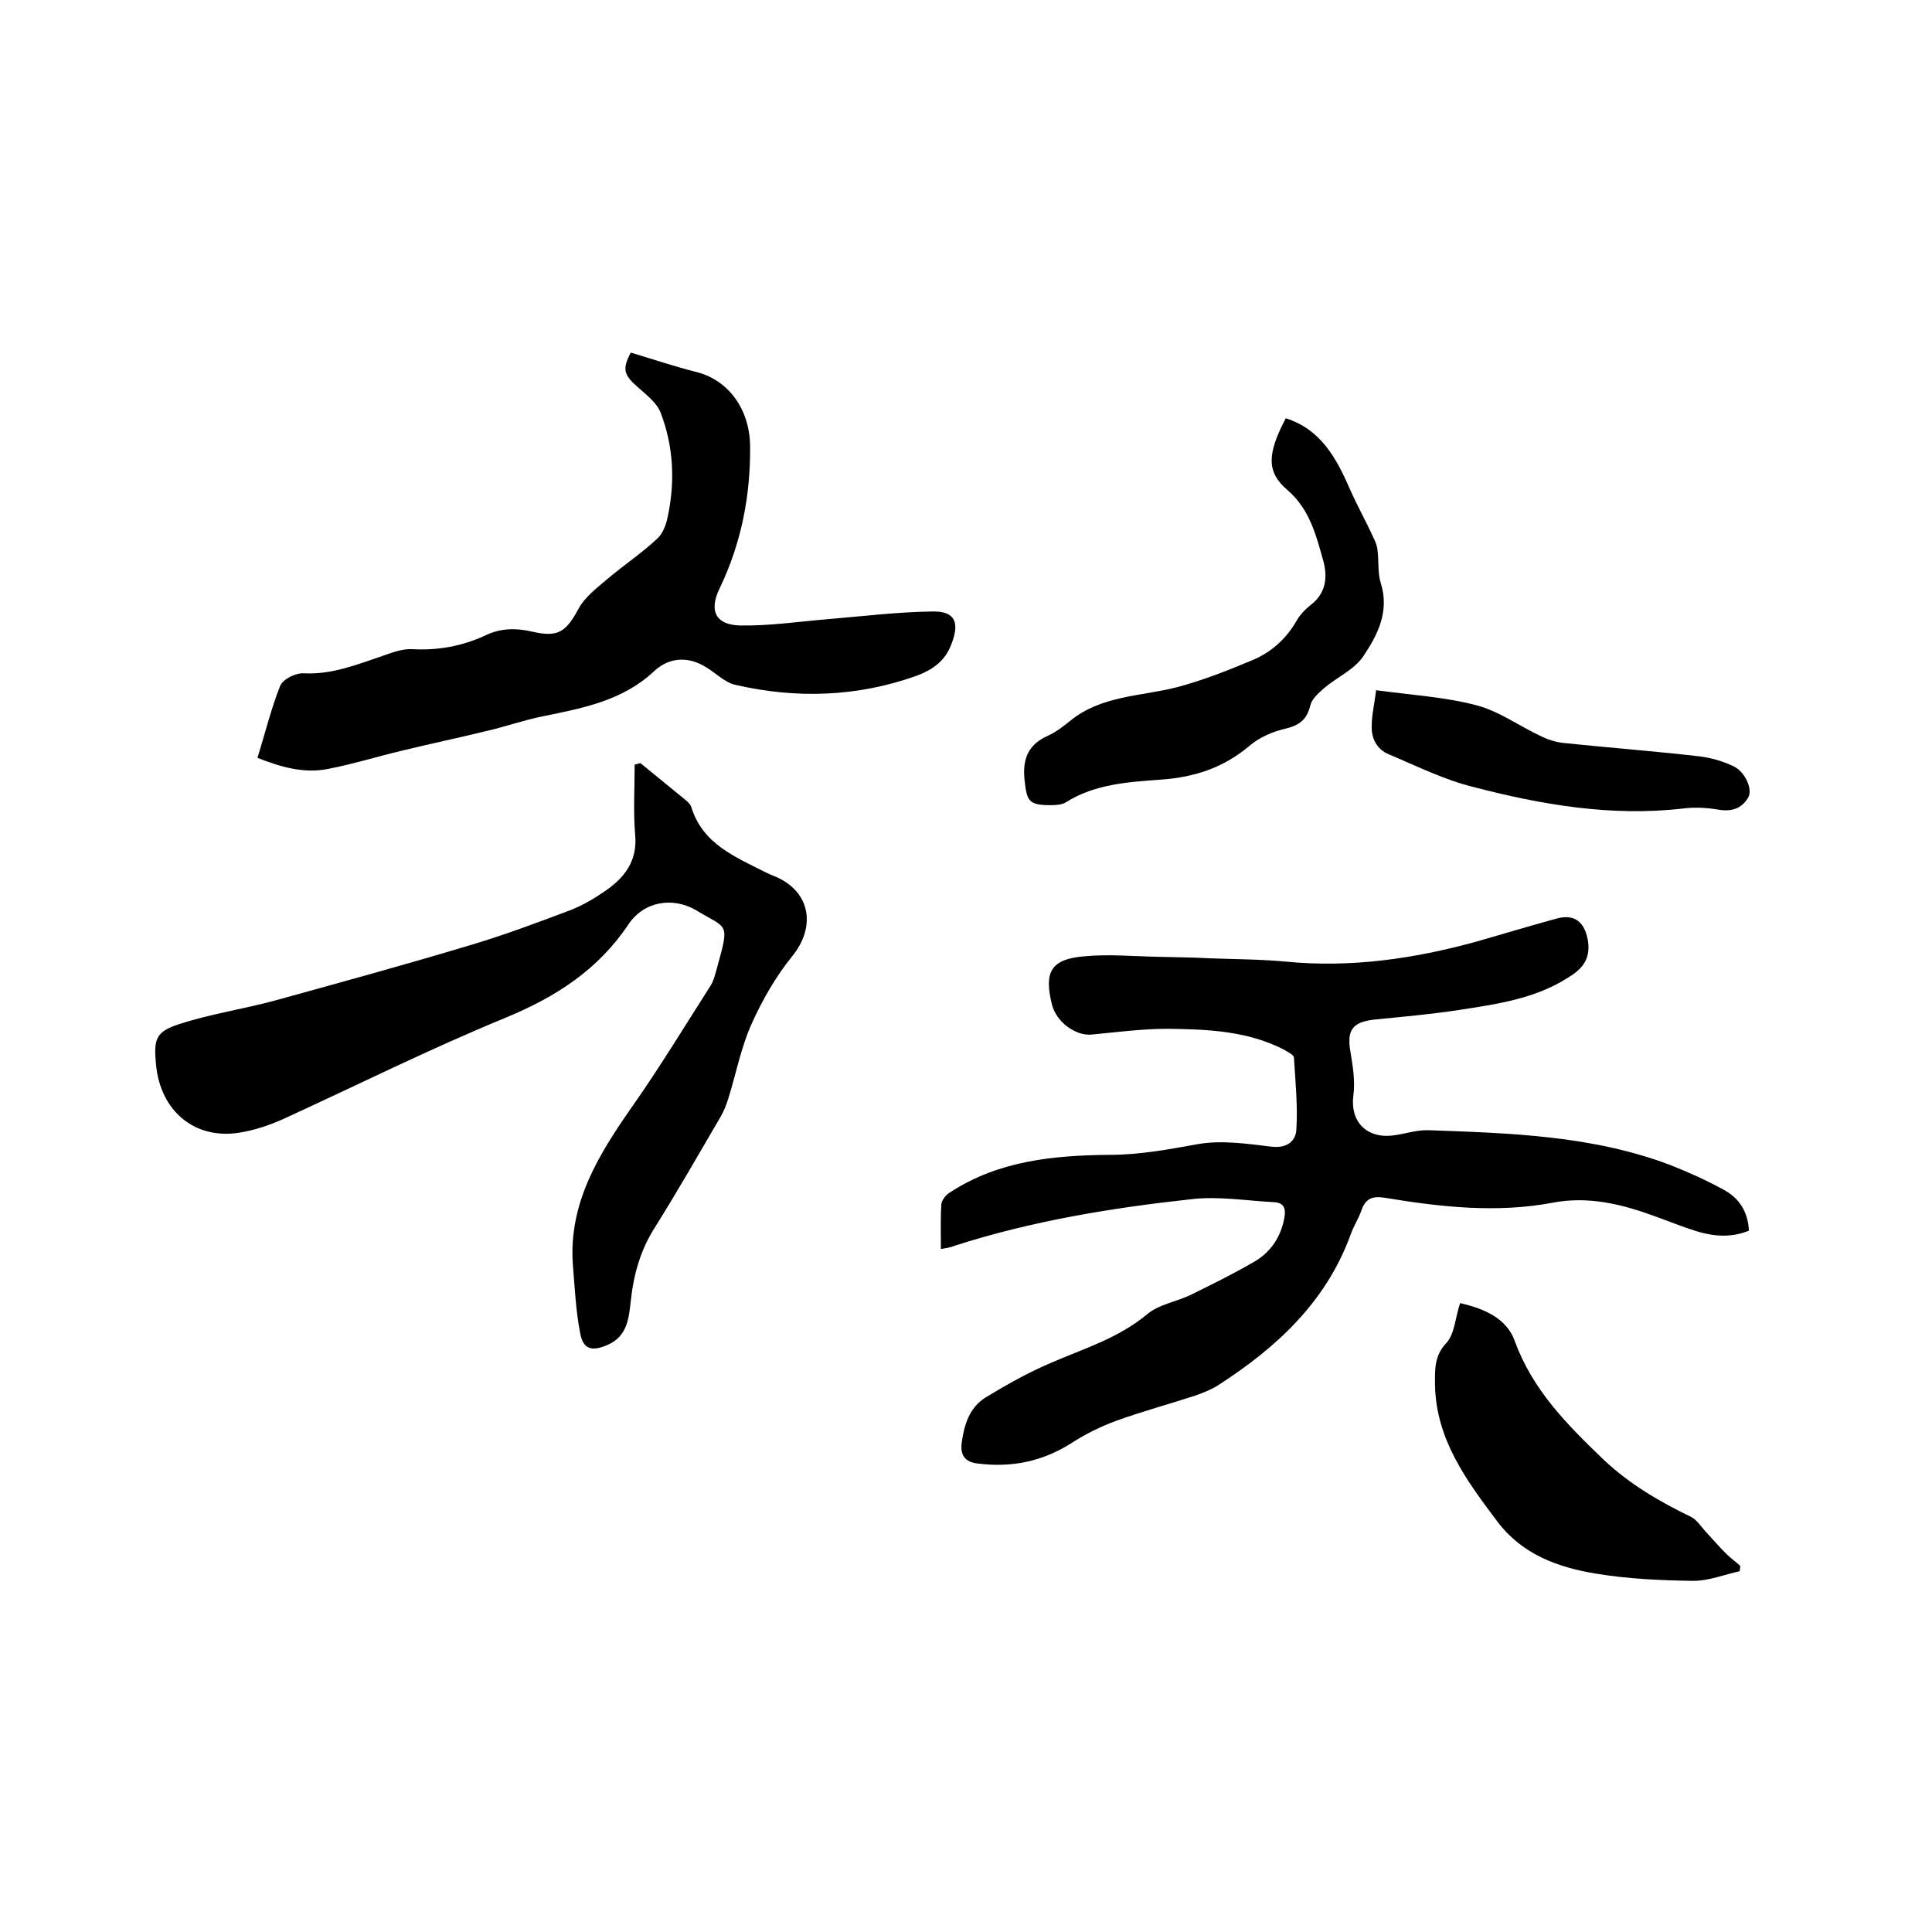 <svg enable-background="new 0 0 400 400" viewBox="0 0 400 400" xmlns="http://www.w3.org/2000/svg"><path d="m194.8 258.6c0-3.2-.1-6.3.1-9.3.1-.9 1-2 1.9-2.5 10-6.5 21.4-7.6 32.9-7.7 6.2 0 12.1-1.1 18.2-2.2 4.9-.9 10.3-.1 15.3.5 3.2.4 5.1-1.1 5.2-3.6.3-4.9-.2-9.8-.5-14.8 0-.6-1.3-1.2-2.1-1.7-7.6-3.9-15.9-4.2-24.1-4.3-5.2 0-10.5.7-15.7 1.2-3.3.3-7.3-2.6-8.2-6.2-1.7-6.8-.2-9.4 6.6-10 5.1-.5 10.3 0 15.5.1 3.5.1 6.9.1 10.4.3 5.4.2 10.7.2 16 .7 13.4 1.3 26.4-.6 39.2-4.1 5.6-1.6 11.2-3.3 16.7-4.8 3.9-1.1 6 .8 6.6 4.8.5 3.9-1.5 5.8-4.3 7.5-6.8 4.3-14.6 5.4-22.4 6.6-5.8.9-11.7 1.4-17.6 2-4.5.5-5.7 2.2-4.9 6.7.5 3 1 6.1.6 9-.7 5.3 2.6 8.9 8.1 8.3 2.5-.3 5-1.2 7.5-1.1 16.9.6 33.9 1.1 50 7.2 3.8 1.5 7.6 3.2 11.2 5.2 3.1 1.7 4.9 4.5 5.1 8.4-3.7 1.5-7.3 1.2-10.9.1-2.9-.9-5.8-2.1-8.6-3.1-6.8-2.5-13.8-4.2-21.1-2.8-11.6 2.2-23.2.9-34.7-1-2.5-.4-4 0-4.9 2.5-.6 1.8-1.7 3.4-2.3 5.2-5.1 13.9-15.3 23.3-27.4 31.1-1.4.9-3 1.5-4.6 2.1-5.5 1.8-11.1 3.3-16.6 5.3-3.2 1.2-6.3 2.7-9.2 4.6-6 3.8-12.4 5.1-19.4 4.2-2.6-.3-3.6-1.7-3.3-4.2.5-3.8 1.6-7.4 5-9.5 4.3-2.6 8.7-5.1 13.4-7.1 6.9-3 14-5.1 20-10.1 2.5-2.1 6.2-2.6 9.2-4.1 4.5-2.2 8.9-4.4 13.2-6.9 3.3-2 5.3-5.1 6-8.9.4-2-.1-3.2-2.1-3.3-5.8-.3-11.6-1.3-17.3-.6-16.5 1.8-32.9 4.5-48.8 9.6-.9.4-1.8.5-2.9.7z"/><path d="m132.6 158c3.1 2.5 6.2 5.1 9.3 7.6.5.4 1 .9 1.2 1.4 2.3 7.7 9.1 10.4 15.4 13.6.8.4 1.6.7 2.3 1 7.1 3.2 8.1 10.4 3.2 16.4-3.4 4.2-6.2 9.1-8.4 14s-3.2 10.3-4.8 15.4c-.4 1.3-.9 2.6-1.6 3.8-4.5 7.7-8.9 15.4-13.6 22.9-3 4.7-4.4 9.7-5 15.2-.4 3.6-.7 7.3-4.7 9.1-3.4 1.5-5.2 1-5.8-2.5-.9-4.6-1.1-9.4-1.5-14.1-.9-12.9 5.5-23 12.5-33 5.6-8 10.7-16.4 16-24.7.7-1.1 1-2.5 1.4-3.9 2.6-9.4 2.1-7.8-4.3-11.7-4.9-2.9-10.9-1.9-14.1 2.9-6.3 9.4-15 15-25.4 19.3-15.6 6.4-30.8 14-46.1 21-2.9 1.3-5.9 2.3-9 2.8-9.2 1.5-16.4-4.4-17.3-14.1-.5-5.3-.1-6.8 4.9-8.4 6.5-2.1 13.3-3.1 19.9-4.9 13.4-3.7 26.9-7.4 40.2-11.4 7.1-2.1 14-4.7 20.9-7.3 2.5-1 4.9-2.4 7.2-4 4-2.8 6.6-6.2 6.1-11.6-.4-4.8-.1-9.7-.1-14.5.4-.1.8-.2 1.2-.3z"/><path d="m130.6 73c4.7 1.4 9.1 2.9 13.5 4 6.6 1.6 11.1 7.6 11.2 15.3.1 10.3-1.8 20.1-6.3 29.5-2.3 4.7-.8 7.6 4.3 7.7 6 .1 12-.8 18-1.3 7.2-.6 14.5-1.5 21.7-1.6 4.8-.1 5.7 2.3 4 6.7-1.3 3.6-4 5.4-7.2 6.6-12.3 4.4-24.9 4.8-37.5 1.9-2.4-.5-4.4-2.8-6.7-4-3.6-2-7.3-1.5-10.1 1.1-6.6 6.2-14.8 7.7-23.1 9.4-4 .8-7.9 2.2-11.9 3.1-5.7 1.4-11.5 2.6-17.2 4-5.1 1.2-10.2 2.8-15.4 3.8-5 1-9.8-.4-14.6-2.3 1.6-5.1 2.8-10.1 4.7-14.9.6-1.4 3.2-2.7 4.9-2.6 5.8.3 11-1.8 16.3-3.6 2-.7 4.1-1.5 6.1-1.4 5.3.3 10.3-.6 15.1-2.8 3.2-1.6 6.5-1.6 9.9-.8 5.3 1.2 6.9 0 9.5-4.8 1.3-2.4 3.7-4.2 5.8-6 3.4-2.9 7.2-5.4 10.5-8.5 1.2-1.1 1.9-3.1 2.2-4.8 1.5-7.2 1.1-14.4-1.5-21.2-.8-2.1-2.9-3.7-4.7-5.3-3-2.6-3.3-3.8-1.5-7.2z"/><path d="m266.2 86.6c7.3 2.3 10.5 8.3 13.3 14.7 1.5 3.4 3.3 6.6 4.8 9.9.4.8.8 1.7.9 2.7.3 2.3 0 4.8.7 6.9 1.8 5.8-.7 10.7-3.6 15-1.8 2.8-5.5 4.4-8.2 6.7-1.1 1-2.5 2.2-2.8 3.5-.7 3-2.3 4.2-5.3 4.9-2.6.6-5.3 1.8-7.3 3.5-5.3 4.5-11.3 6.5-18.2 7-6.8.5-13.8.9-19.8 4.7-.8.5-2 .6-3.1.6-4.7 0-5-.8-5.5-5.4-.4-4.4.9-7.2 4.9-9 1.6-.7 3.1-1.9 4.5-3 6.4-5.3 14.6-5.1 22.1-7 5.3-1.4 10.4-3.4 15.4-5.5 4-1.6 7.2-4.4 9.4-8.2.7-1.3 1.8-2.4 2.9-3.3 3.2-2.4 3.6-5.7 2.7-9.1-1.5-5.3-2.8-10.7-7.4-14.7-4.5-3.8-4.2-7.6-.4-14.9z"/><path d="m302.3 269.8c4.9 1.1 9.6 3.1 11.3 7.8 3.7 10.2 10.9 17.4 18.4 24.6 5.4 5.1 11.6 8.7 18.2 11.9 1.3.7 2.2 2.3 3.3 3.4 1.3 1.4 2.5 2.8 3.8 4.1.9.9 2 1.7 3 2.6 0 .4-.1.7-.1 1.1-3.2.7-6.4 2-9.6 2-6.8-.1-13.6-.4-20.2-1.5-7.9-1.3-15.3-4-20.4-10.8-6.4-8.5-12.7-17-12.9-28.3 0-3.1-.2-6 2.4-8.7 1.7-1.9 1.8-5.3 2.8-8.2z"/><path d="m284.9 142.9c7.4 1 14.2 1.4 20.7 3.1 4.7 1.2 8.9 4.3 13.4 6.4 1.4.7 2.9 1.2 4.5 1.4 9.5 1 18.9 1.7 28.4 2.8 2.4.3 4.8 1 6.9 2 2.5 1.1 4.2 4.9 3.1 6.6-1.4 2.3-3.5 2.9-6.3 2.4-2.4-.4-4.9-.5-7.2-.2-14.9 1.7-29.3-.8-43.5-4.5-6-1.5-11.6-4.3-17.3-6.7-2.5-1-3.7-3.3-3.6-5.9 0-2.3.6-4.7.9-7.4z"/></svg>